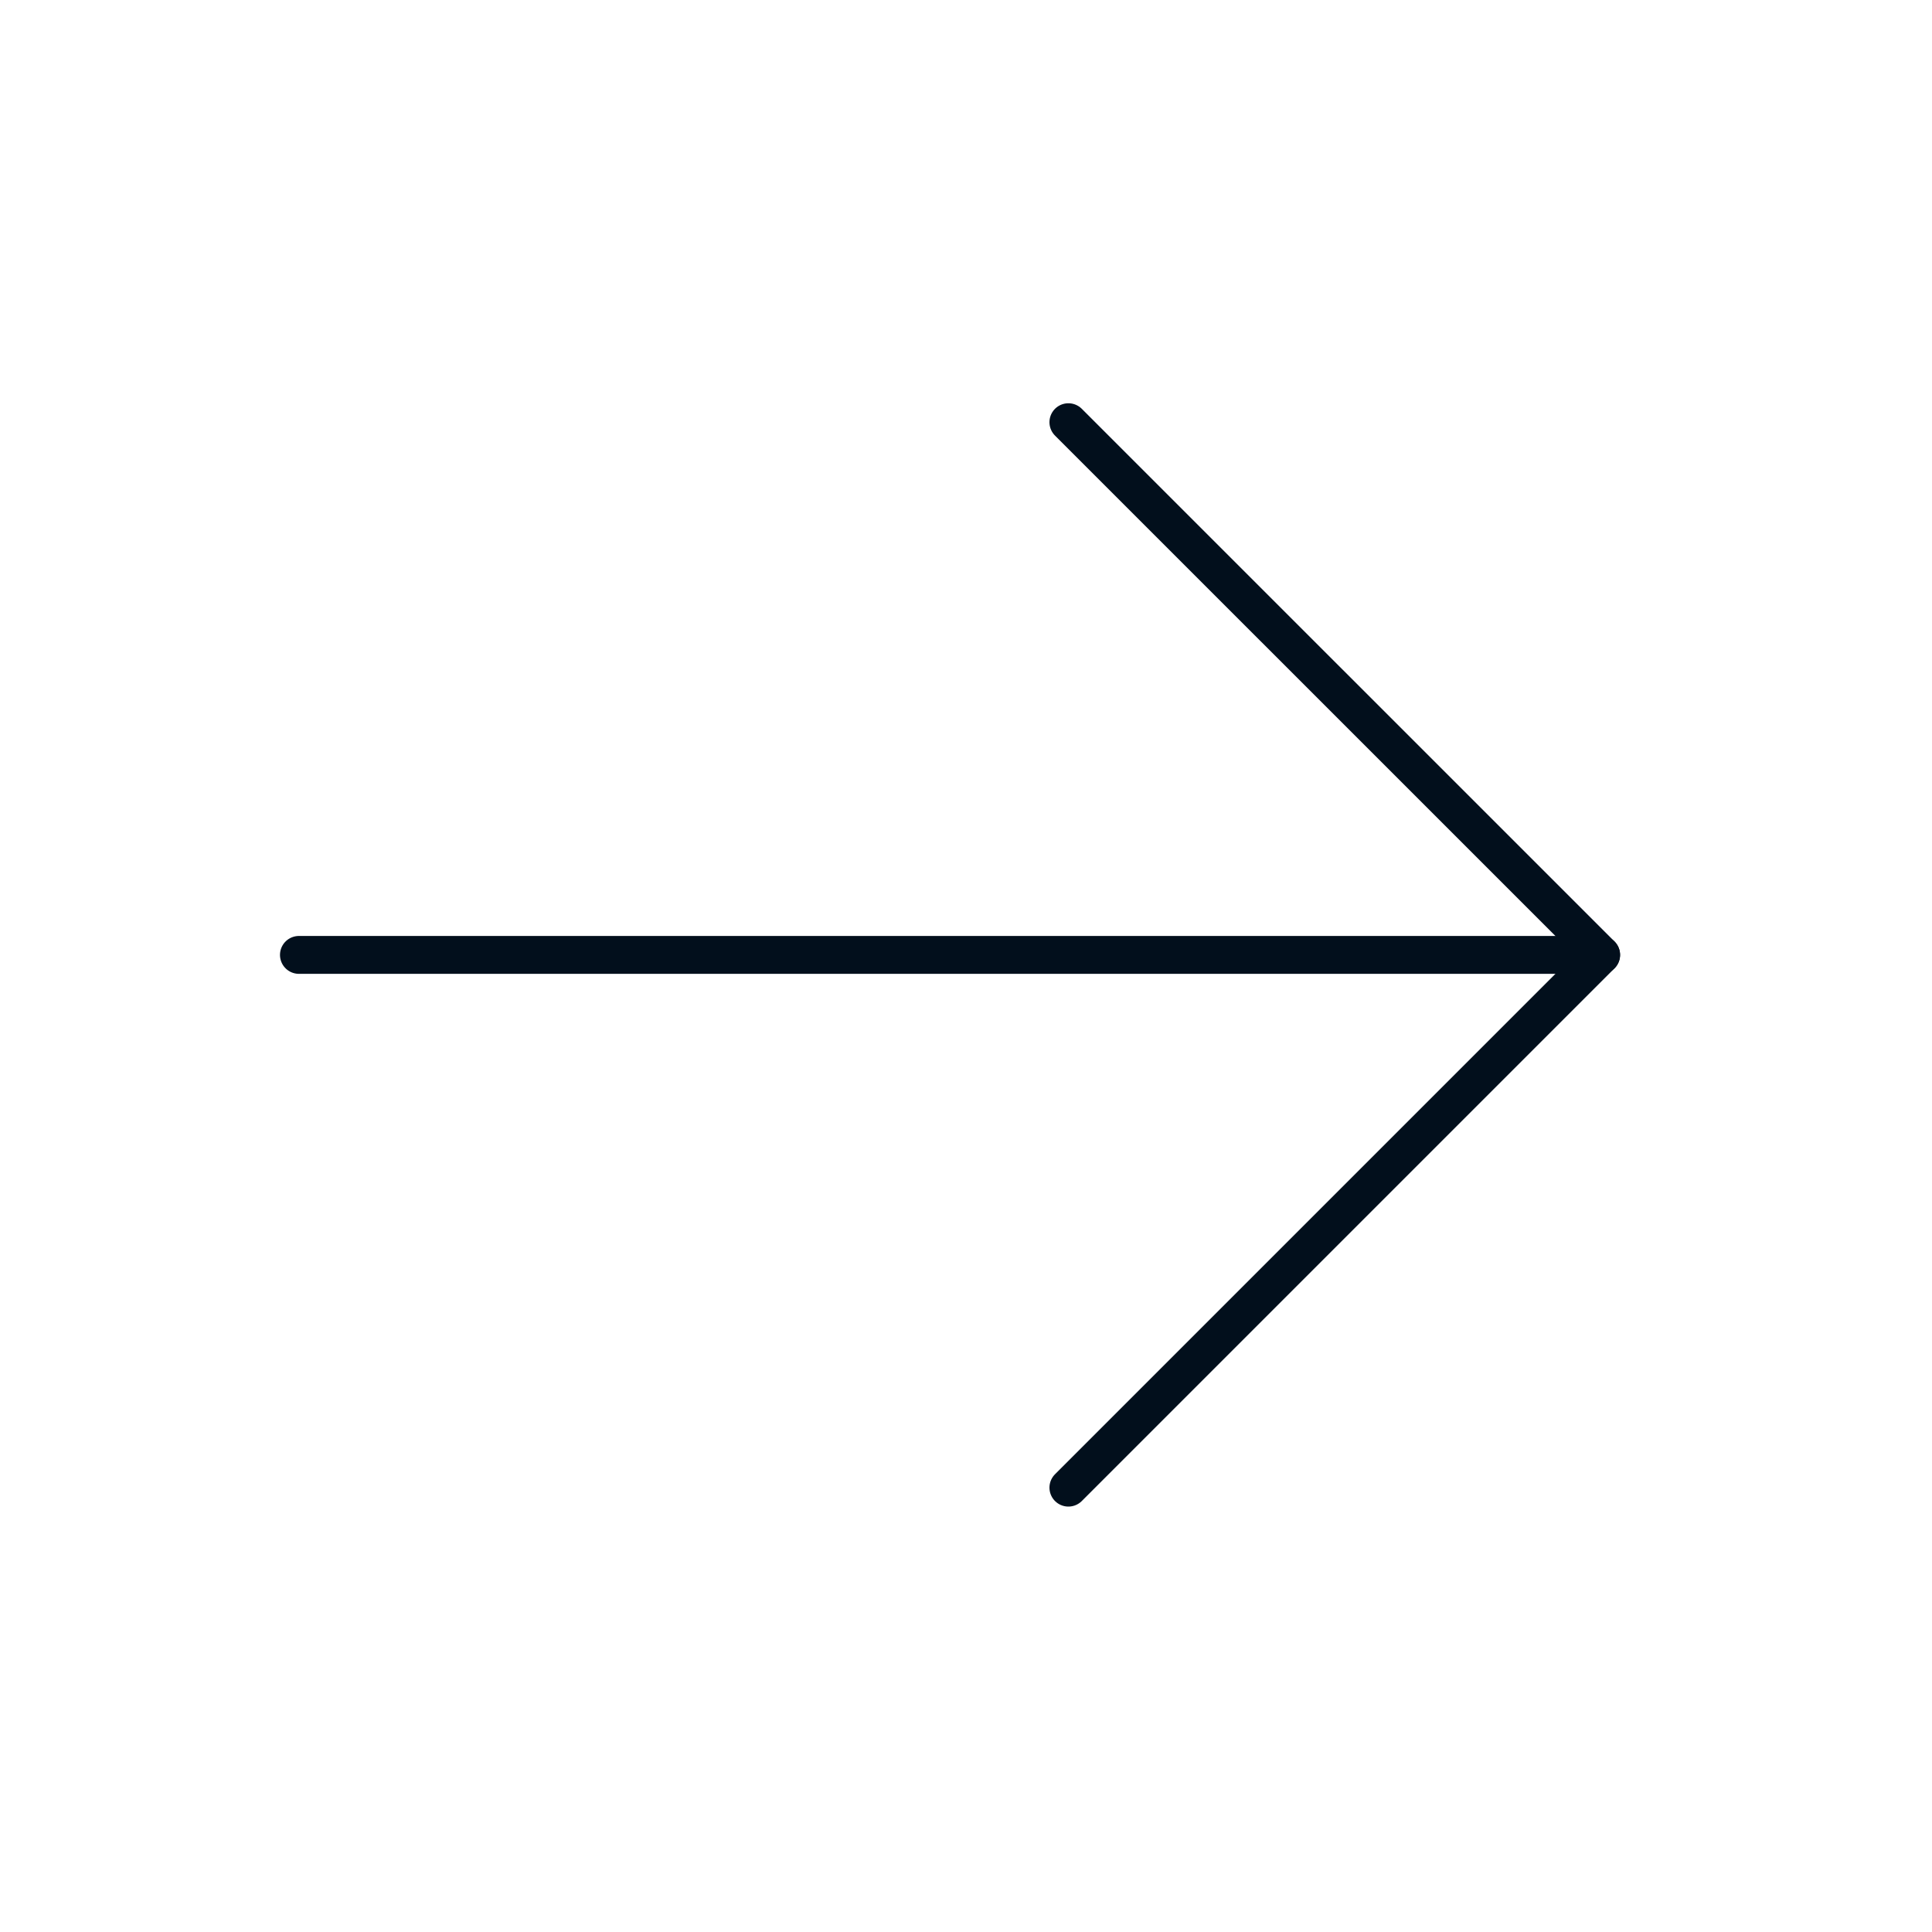 <svg width="51" height="51" viewBox="0 0 51 51" fill="none" xmlns="http://www.w3.org/2000/svg">
<path d="M7.891 25.207H42.266" stroke="#020F1C" stroke-linecap="round" stroke-linejoin="round"/>
<path d="M28.203 11.145L42.266 25.207L28.203 39.27" stroke="#020F1C" stroke-linecap="round" stroke-linejoin="round"/>
</svg>
